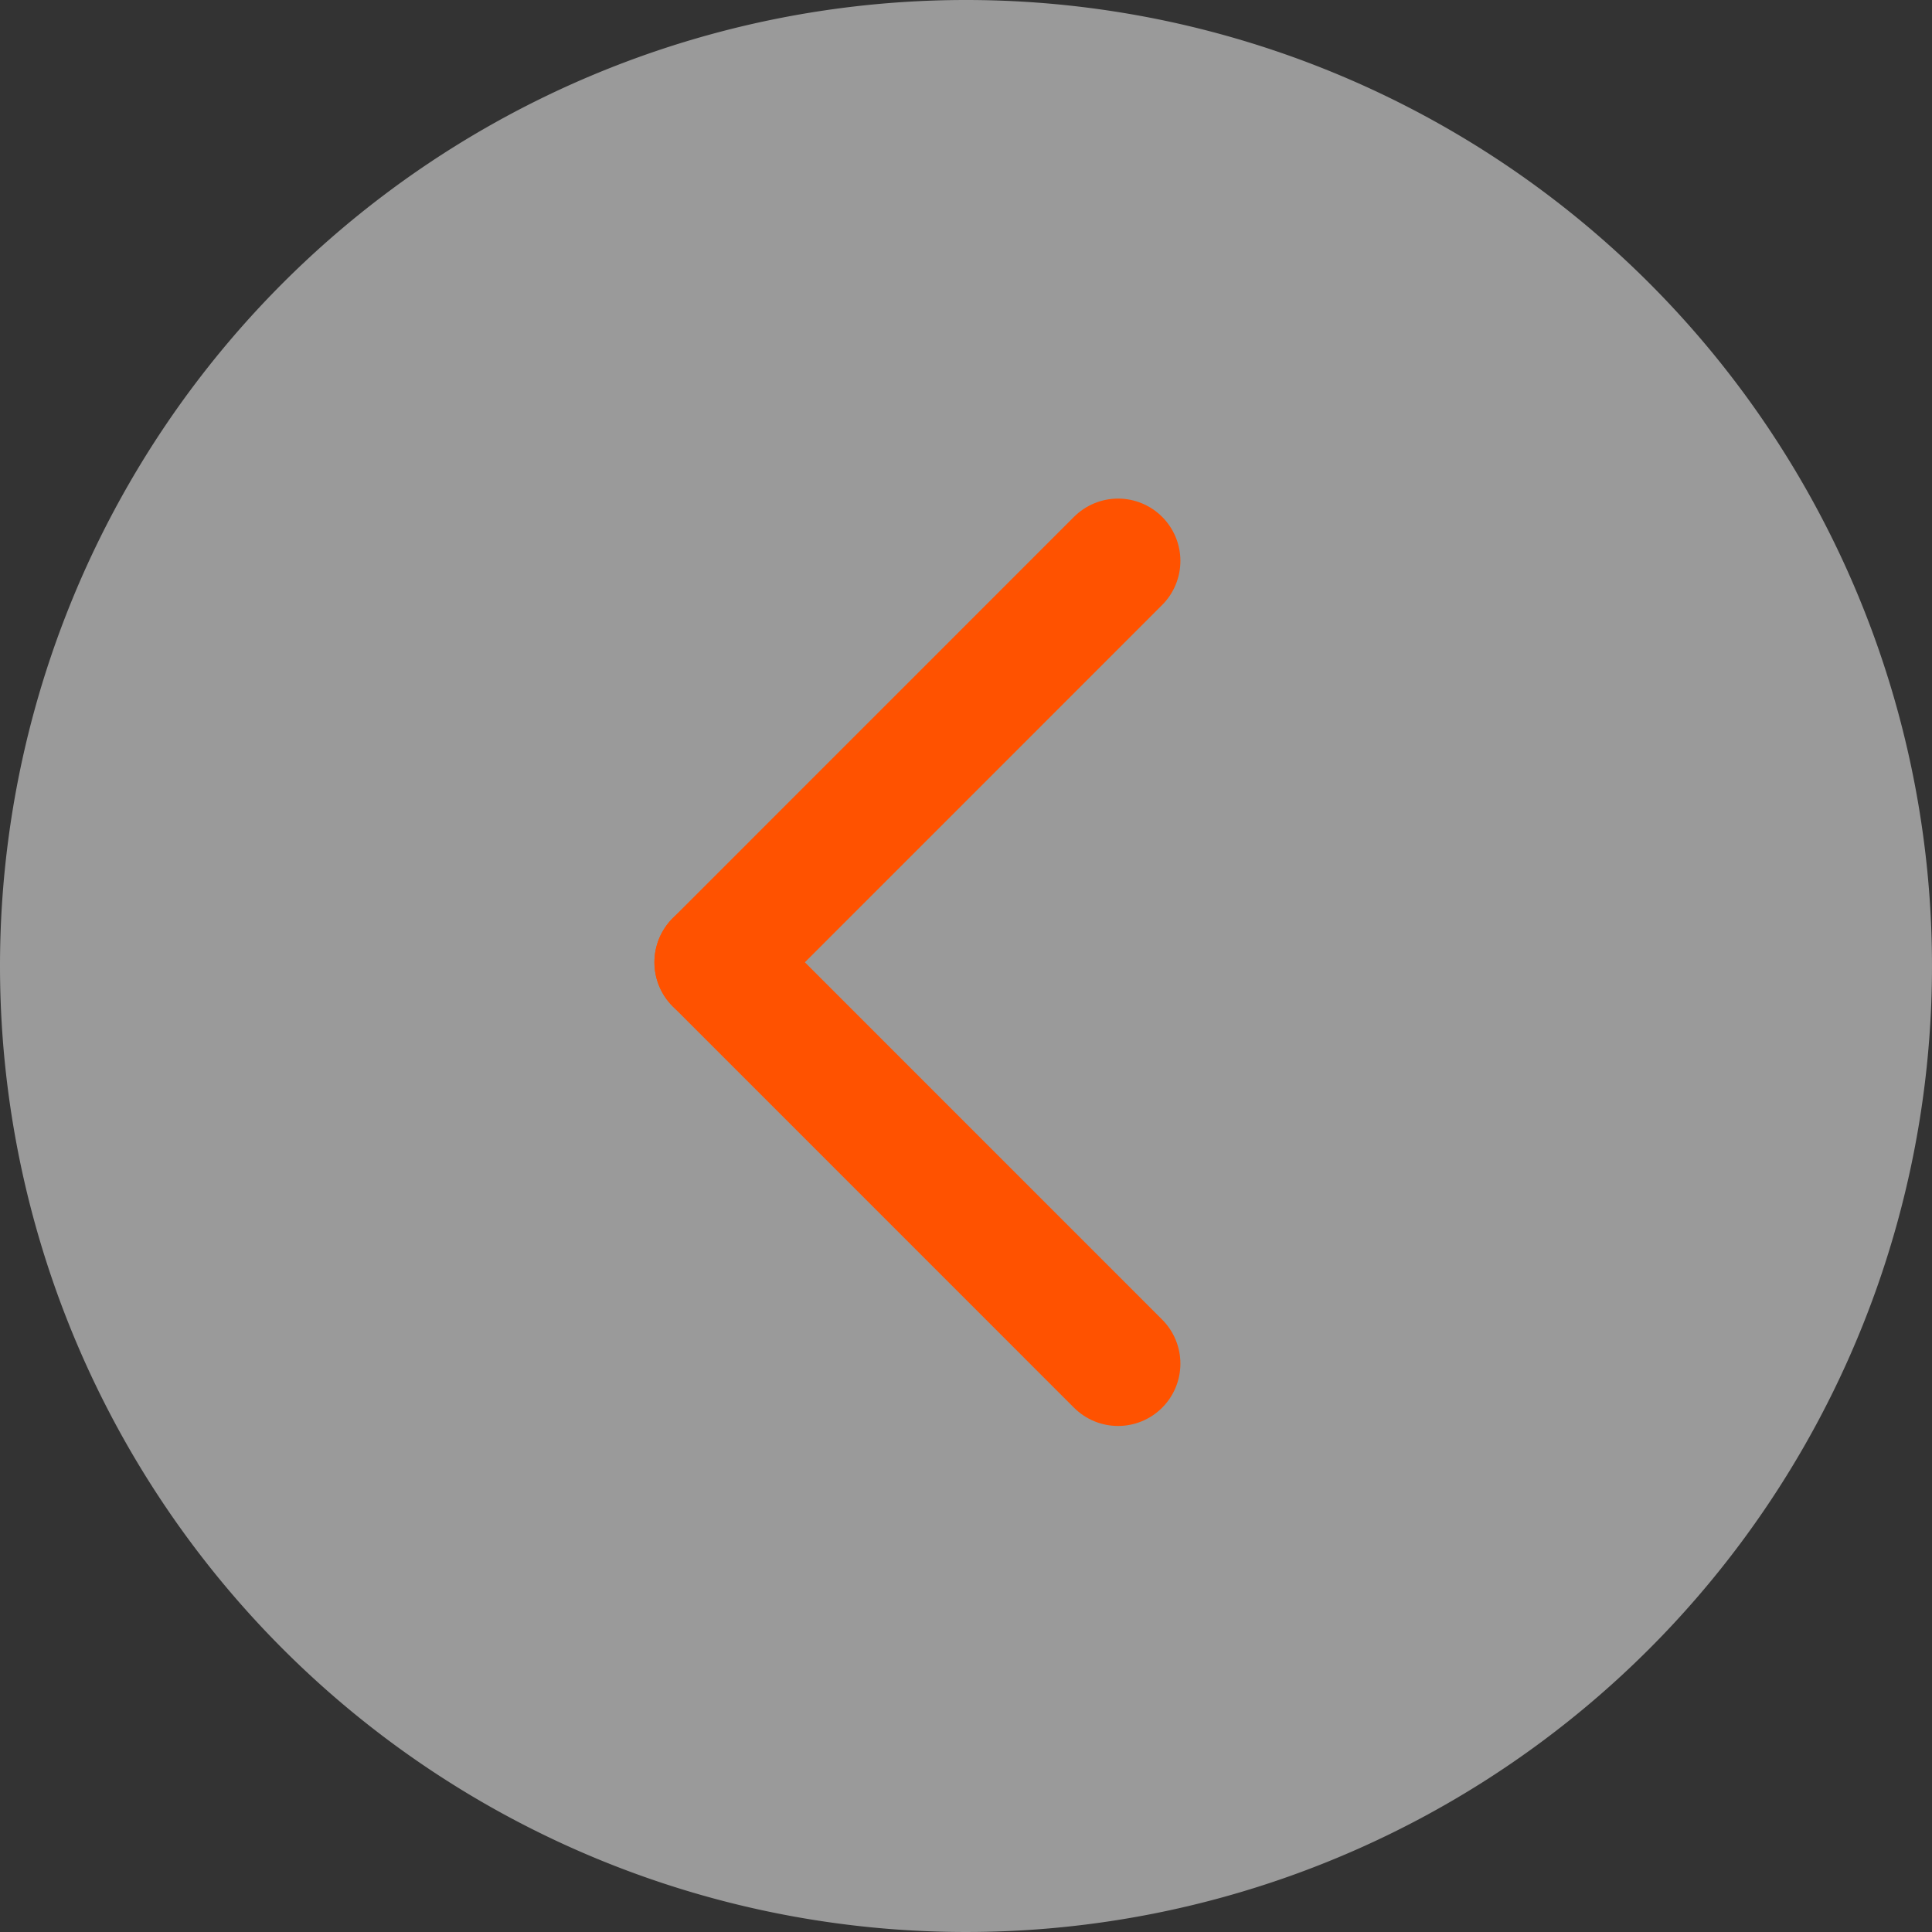 <?xml version="1.0" encoding="UTF-8"?> <svg xmlns="http://www.w3.org/2000/svg" id="Component_37_1" data-name="Component 37 – 1" width="62" height="62" viewBox="0 0 62 62"><rect x="0" y="0" width="62" height="62" fill="#333333" stroke="none"/><path id="Path_569" data-name="Path 569" d="M31,0A31,31,0,1,1,0,31,31,31,0,0,1,31,0Z" fill="#fff" opacity="0.505"></path><g id="Group_998" data-name="Group 998" transform="translate(23 18)"><line id="Line_119" data-name="Line 119" x1="0.001" y1="18.215" transform="translate(0.001 12.881) rotate(-135)" fill="none" stroke="#ff5200" stroke-linecap="round" stroke-width="4"></line><line id="Line_120" data-name="Line 120" y1="18.215" x2="0.001" transform="translate(12.881 25.76) rotate(135)" fill="none" stroke="#ff5200" stroke-linecap="round" stroke-width="4"></line></g></svg> 